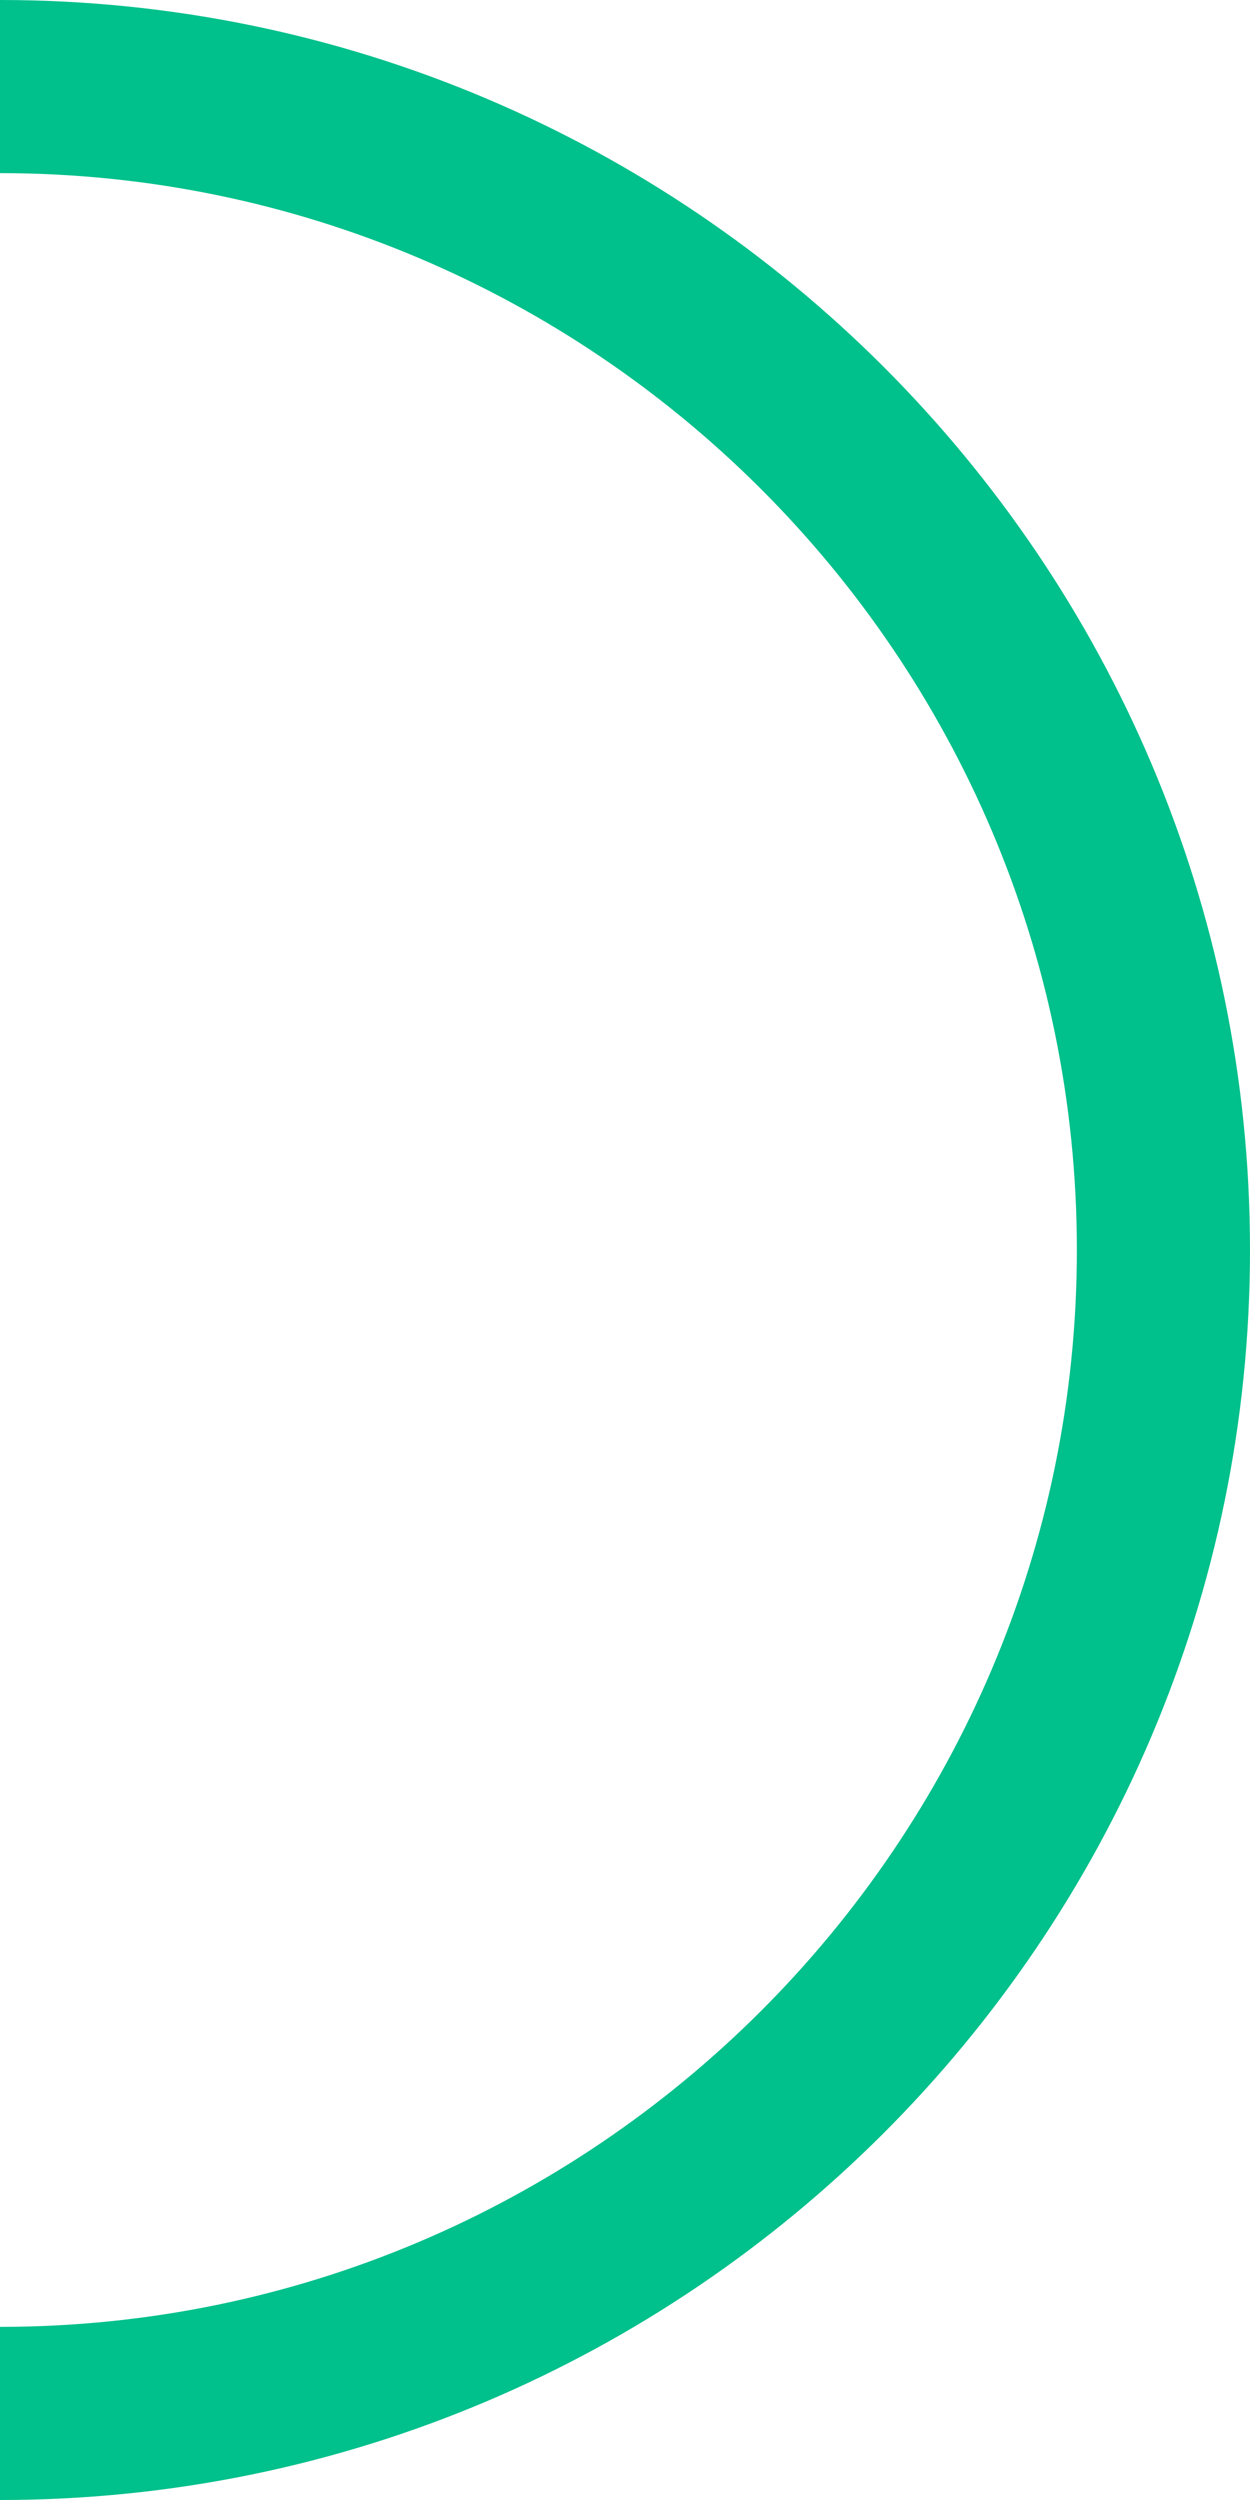 <?xml version="1.0" encoding="utf-8"?>
<!-- Generator: Adobe Illustrator 24.3.0, SVG Export Plug-In . SVG Version: 6.00 Build 0)  -->
<svg version="1.1" id="Layer_1" xmlns="http://www.w3.org/2000/svg" xmlns:xlink="http://www.w3.org/1999/xlink" x="0px" y="0px"
	 viewBox="0 0 180.5 361" style="enable-background:new 0 0 180.5 361;" xml:space="preserve">
<style type="text/css">
	.st0{fill:#00C08B;}
</style>
<g>
	<path class="st0" d="M0,361v-25c85.7,0,155.5-69.8,155.5-155.5S85.7,25,0,25V0c99.5,0,180.5,81,180.5,180.5S99.5,361,0,361z"/>
</g>
</svg>
